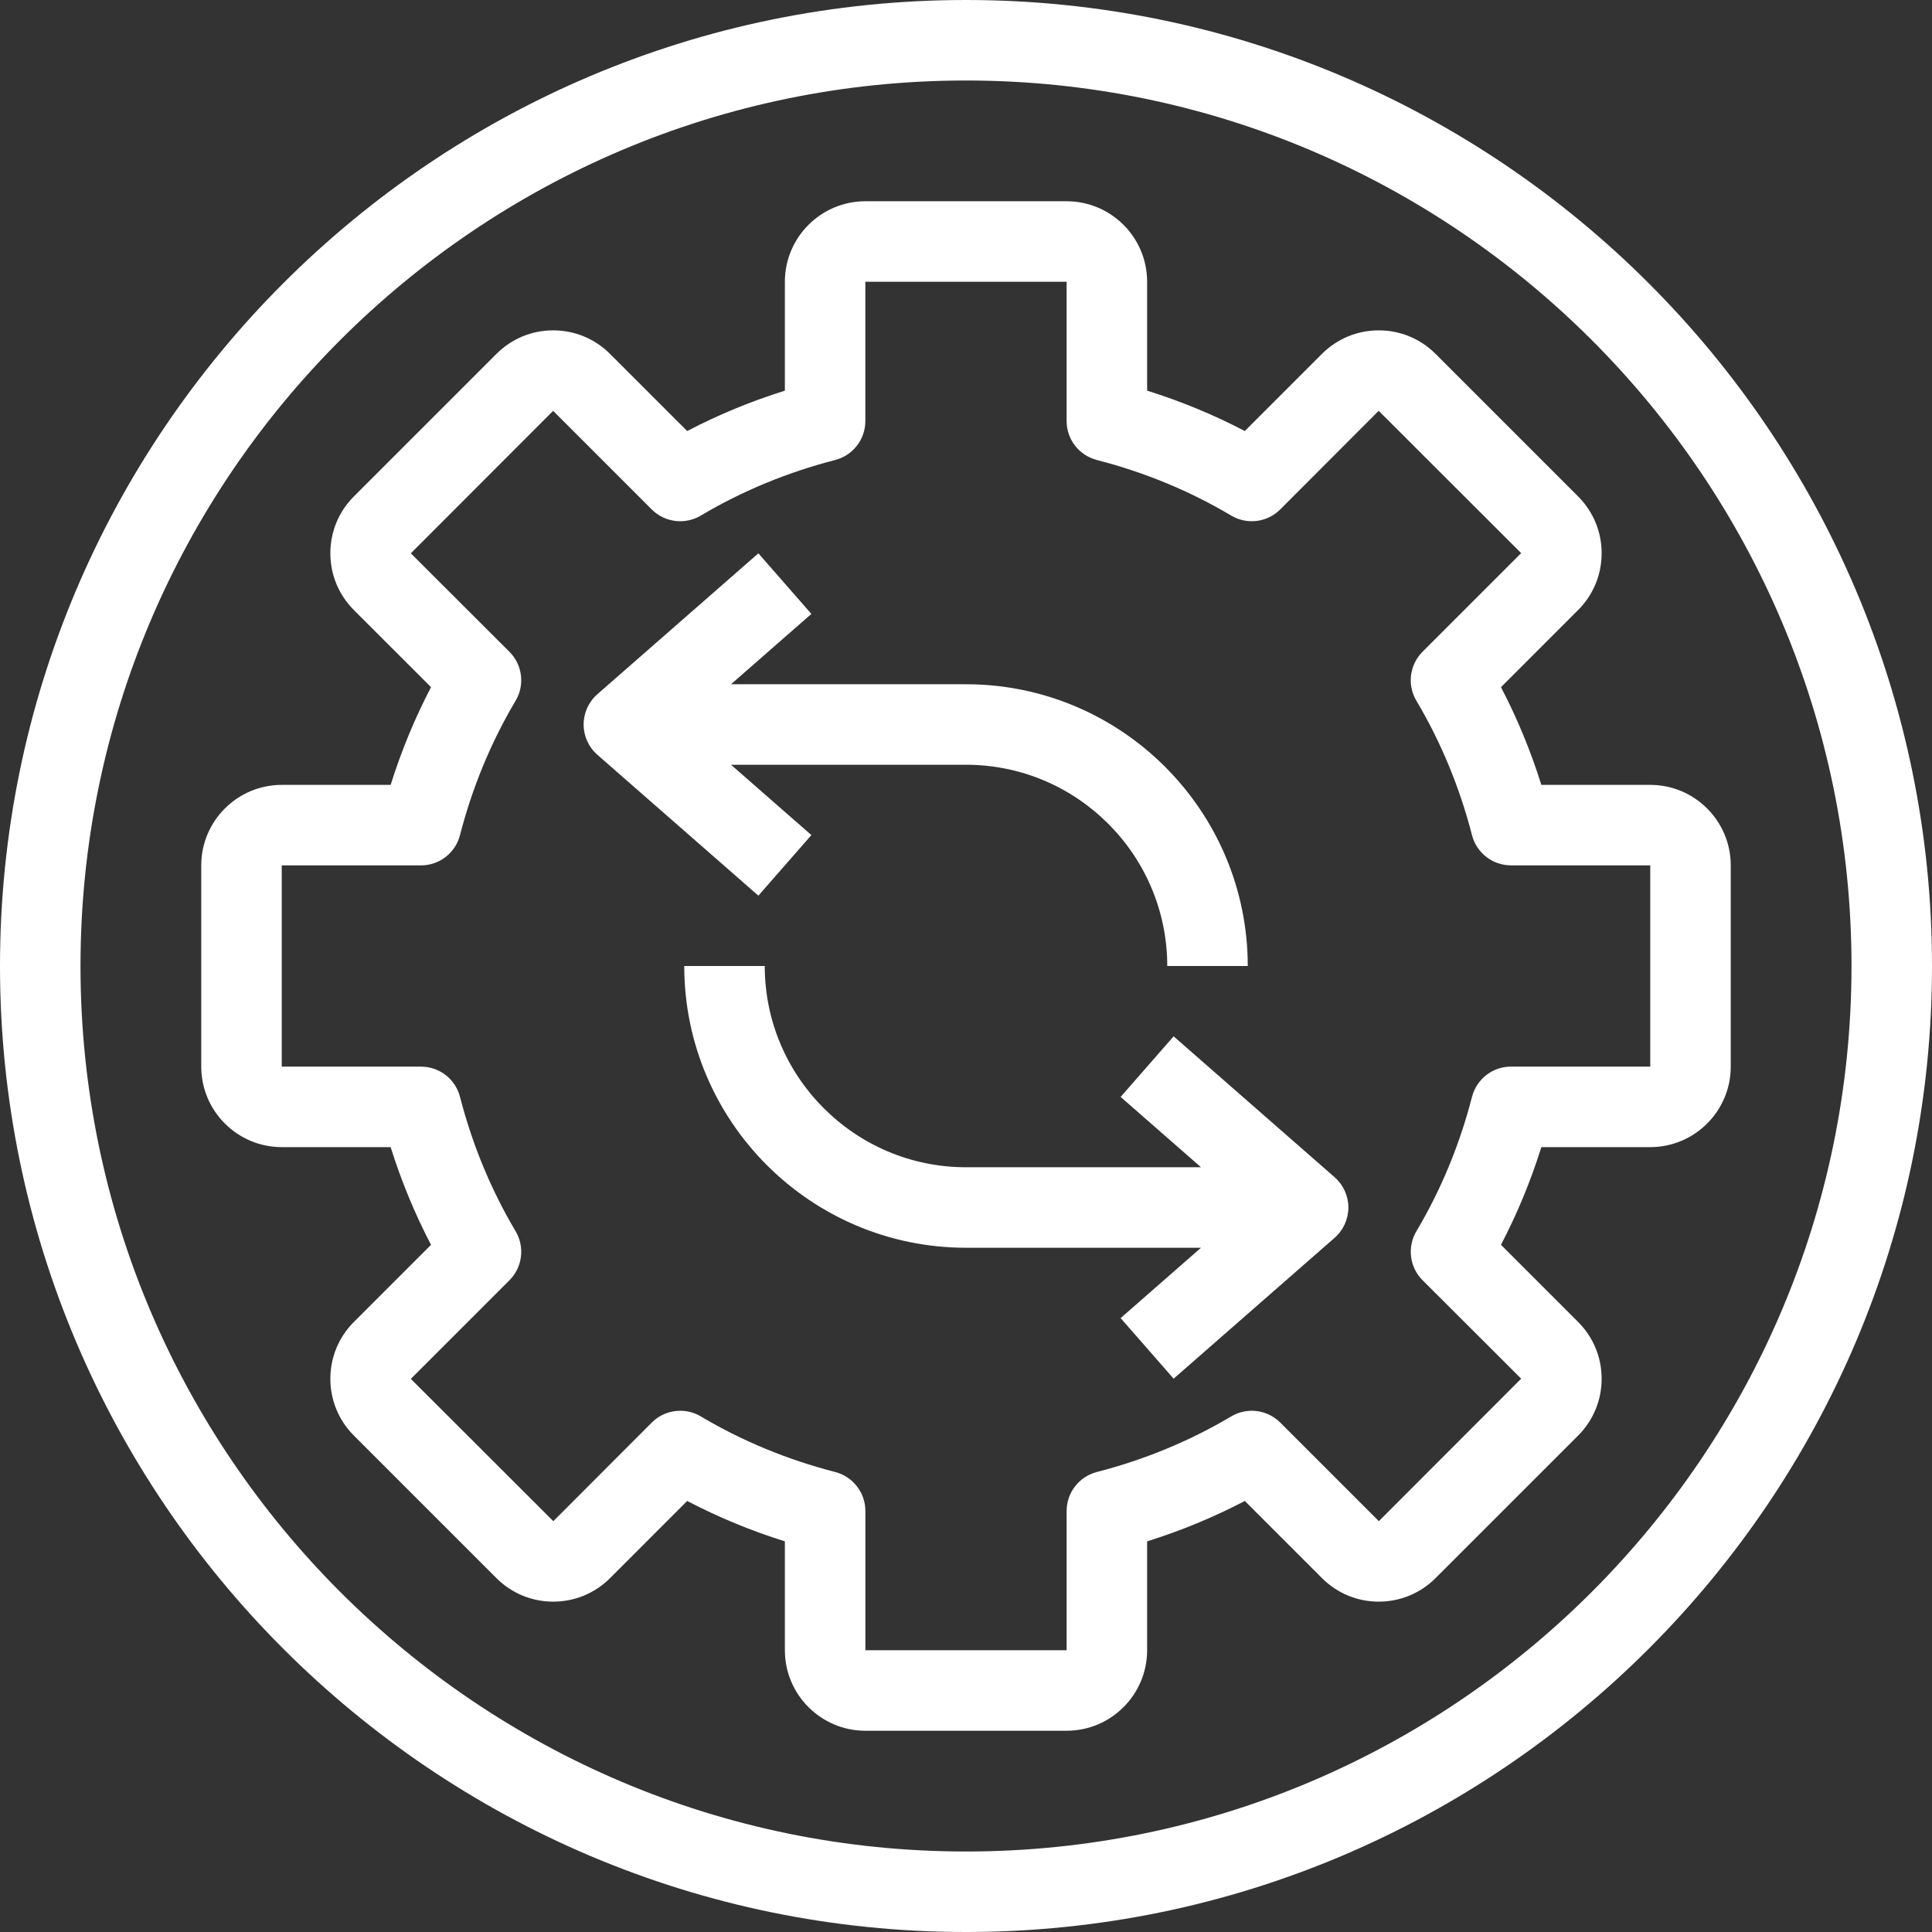 <svg xmlns="http://www.w3.org/2000/svg" fill="none" viewBox="0 0 120 120" height="120" width="120">
<rect x="0" y="0" width="120" height="120" fill="#333333" stroke="none"/>
<g clip-path="url(#clip0_721_1083)">
<path fill="white" d="M60 0C26.916 0 0 26.916 0 60C0 93.084 26.916 120 60 120C93.084 120 120 93.084 120 60C120 26.916 93.084 0 60 0ZM60 115C29.673 115 5 90.327 5 60C5 29.673 29.673 5 60 5C90.327 5 115 29.673 115 60C115 90.327 90.327 115 60 115Z"></path>
<path fill="white" d="M102.5 48.75H95.736C95.075 46.64 94.236 44.61 93.228 42.682L98.017 37.892C98.962 36.949 99.481 35.695 99.481 34.362C99.481 33.029 98.961 31.776 98.017 30.832L89.168 21.982C88.224 21.038 86.97 20.519 85.637 20.519C84.305 20.519 83.051 21.038 82.107 21.982L77.317 26.772C75.39 25.764 73.359 24.925 71.25 24.264V17.5C71.25 14.743 69.007 12.5 66.25 12.5H53.75C50.993 12.5 48.75 14.743 48.75 17.5V24.265C46.64 24.925 44.61 25.765 42.682 26.772L37.892 21.983C36.949 21.038 35.695 20.519 34.362 20.519C33.029 20.519 31.776 21.039 30.832 21.983L21.982 30.832C21.038 31.776 20.519 33.03 20.519 34.363C20.519 35.696 21.038 36.949 21.982 37.893L26.772 42.682C25.764 44.61 24.925 46.641 24.264 48.75H17.5C14.743 48.75 12.5 50.993 12.5 53.75V66.25C12.5 69.007 14.743 71.25 17.5 71.25H24.264C24.925 73.36 25.764 75.39 26.772 77.318L21.982 82.108C21.038 83.051 20.519 84.305 20.519 85.638C20.519 86.971 21.039 88.225 21.982 89.168L30.832 98.018C31.776 98.962 33.029 99.481 34.362 99.481C35.695 99.481 36.949 98.962 37.893 98.018L42.682 93.228C44.61 94.236 46.64 95.075 48.75 95.736V102.5C48.75 105.257 50.993 107.5 53.75 107.5H66.25C69.007 107.5 71.25 105.257 71.25 102.5V95.736C73.36 95.075 75.39 94.236 77.318 93.228L82.108 98.017C83.051 98.962 84.305 99.481 85.638 99.481C86.971 99.481 88.225 98.961 89.168 98.017L98.018 89.168C98.962 88.224 99.481 86.97 99.481 85.637C99.481 84.305 98.962 83.051 98.018 82.107L93.228 77.317C94.236 75.39 95.075 73.359 95.736 71.25H102.5C105.257 71.25 107.5 69.007 107.5 66.25V53.75C107.5 50.993 105.257 48.75 102.5 48.75ZM102.5 66.249H93.85C92.71 66.249 91.715 67.021 91.43 68.125C90.662 71.1 89.501 73.909 87.976 76.472C87.392 77.455 87.549 78.709 88.357 79.517L94.482 85.632L85.643 94.482L79.518 88.357C78.709 87.548 77.455 87.392 76.472 87.976C73.909 89.5 71.101 90.662 68.126 91.429C67.022 91.714 66.25 92.71 66.25 93.85V102.5H53.75V93.85C53.75 92.71 52.978 91.714 51.874 91.429C48.899 90.662 46.091 89.5 43.528 87.976C43.131 87.74 42.689 87.625 42.251 87.625C41.604 87.625 40.964 87.876 40.483 88.358L34.368 94.483L25.518 85.644L31.643 79.519C32.452 78.71 32.608 77.456 32.024 76.473C30.5 73.909 29.338 71.101 28.571 68.126C28.286 67.022 27.291 66.251 26.15 66.251H17.5V53.751H26.149C27.29 53.751 28.285 52.979 28.57 51.875C29.337 48.9 30.499 46.092 32.023 43.528C32.608 42.545 32.451 41.291 31.642 40.483L25.517 34.368L34.356 25.518L40.481 31.643C41.291 32.452 42.545 32.608 43.527 32.024C46.09 30.5 48.899 29.338 51.874 28.571C52.978 28.286 53.749 27.291 53.749 26.15V17.5H66.249V26.149C66.249 27.29 67.021 28.285 68.125 28.57C71.1 29.337 73.909 30.499 76.472 32.023C77.454 32.608 78.709 32.45 79.517 31.642L85.632 25.517L94.482 34.356L88.357 40.481C87.548 41.29 87.391 42.544 87.976 43.527C89.5 46.09 90.662 48.899 91.429 51.874C91.714 52.978 92.71 53.749 93.85 53.749H102.5V66.249Z"></path>
<path fill="white" d="M82.896 73.119L72.896 64.369L69.604 68.132L74.597 72.5H60C53.108 72.5 47.5 66.892 47.5 60H42.5C42.5 69.65 50.35 77.5 60 77.5H74.597L69.604 81.869L72.896 85.632L82.896 76.882C83.439 76.407 83.75 75.721 83.75 75C83.75 74.279 83.439 73.593 82.896 73.119Z"></path>
<path fill="white" d="M50.396 51.868L45.404 47.5H60C66.892 47.5 72.5 53.107 72.5 60H77.5C77.5 50.35 69.65 42.5 60 42.5H45.404L50.396 38.131L47.104 34.368L37.104 43.118C36.561 43.593 36.25 44.279 36.25 45C36.25 45.72 36.561 46.406 37.104 46.881L47.104 55.631L50.396 51.868Z"></path>
</g>
<defs>
<clipPath id="clip0_721_1083">
<rect fill="white" height="120" width="120"></rect>
</clipPath>
</defs>
</svg>
